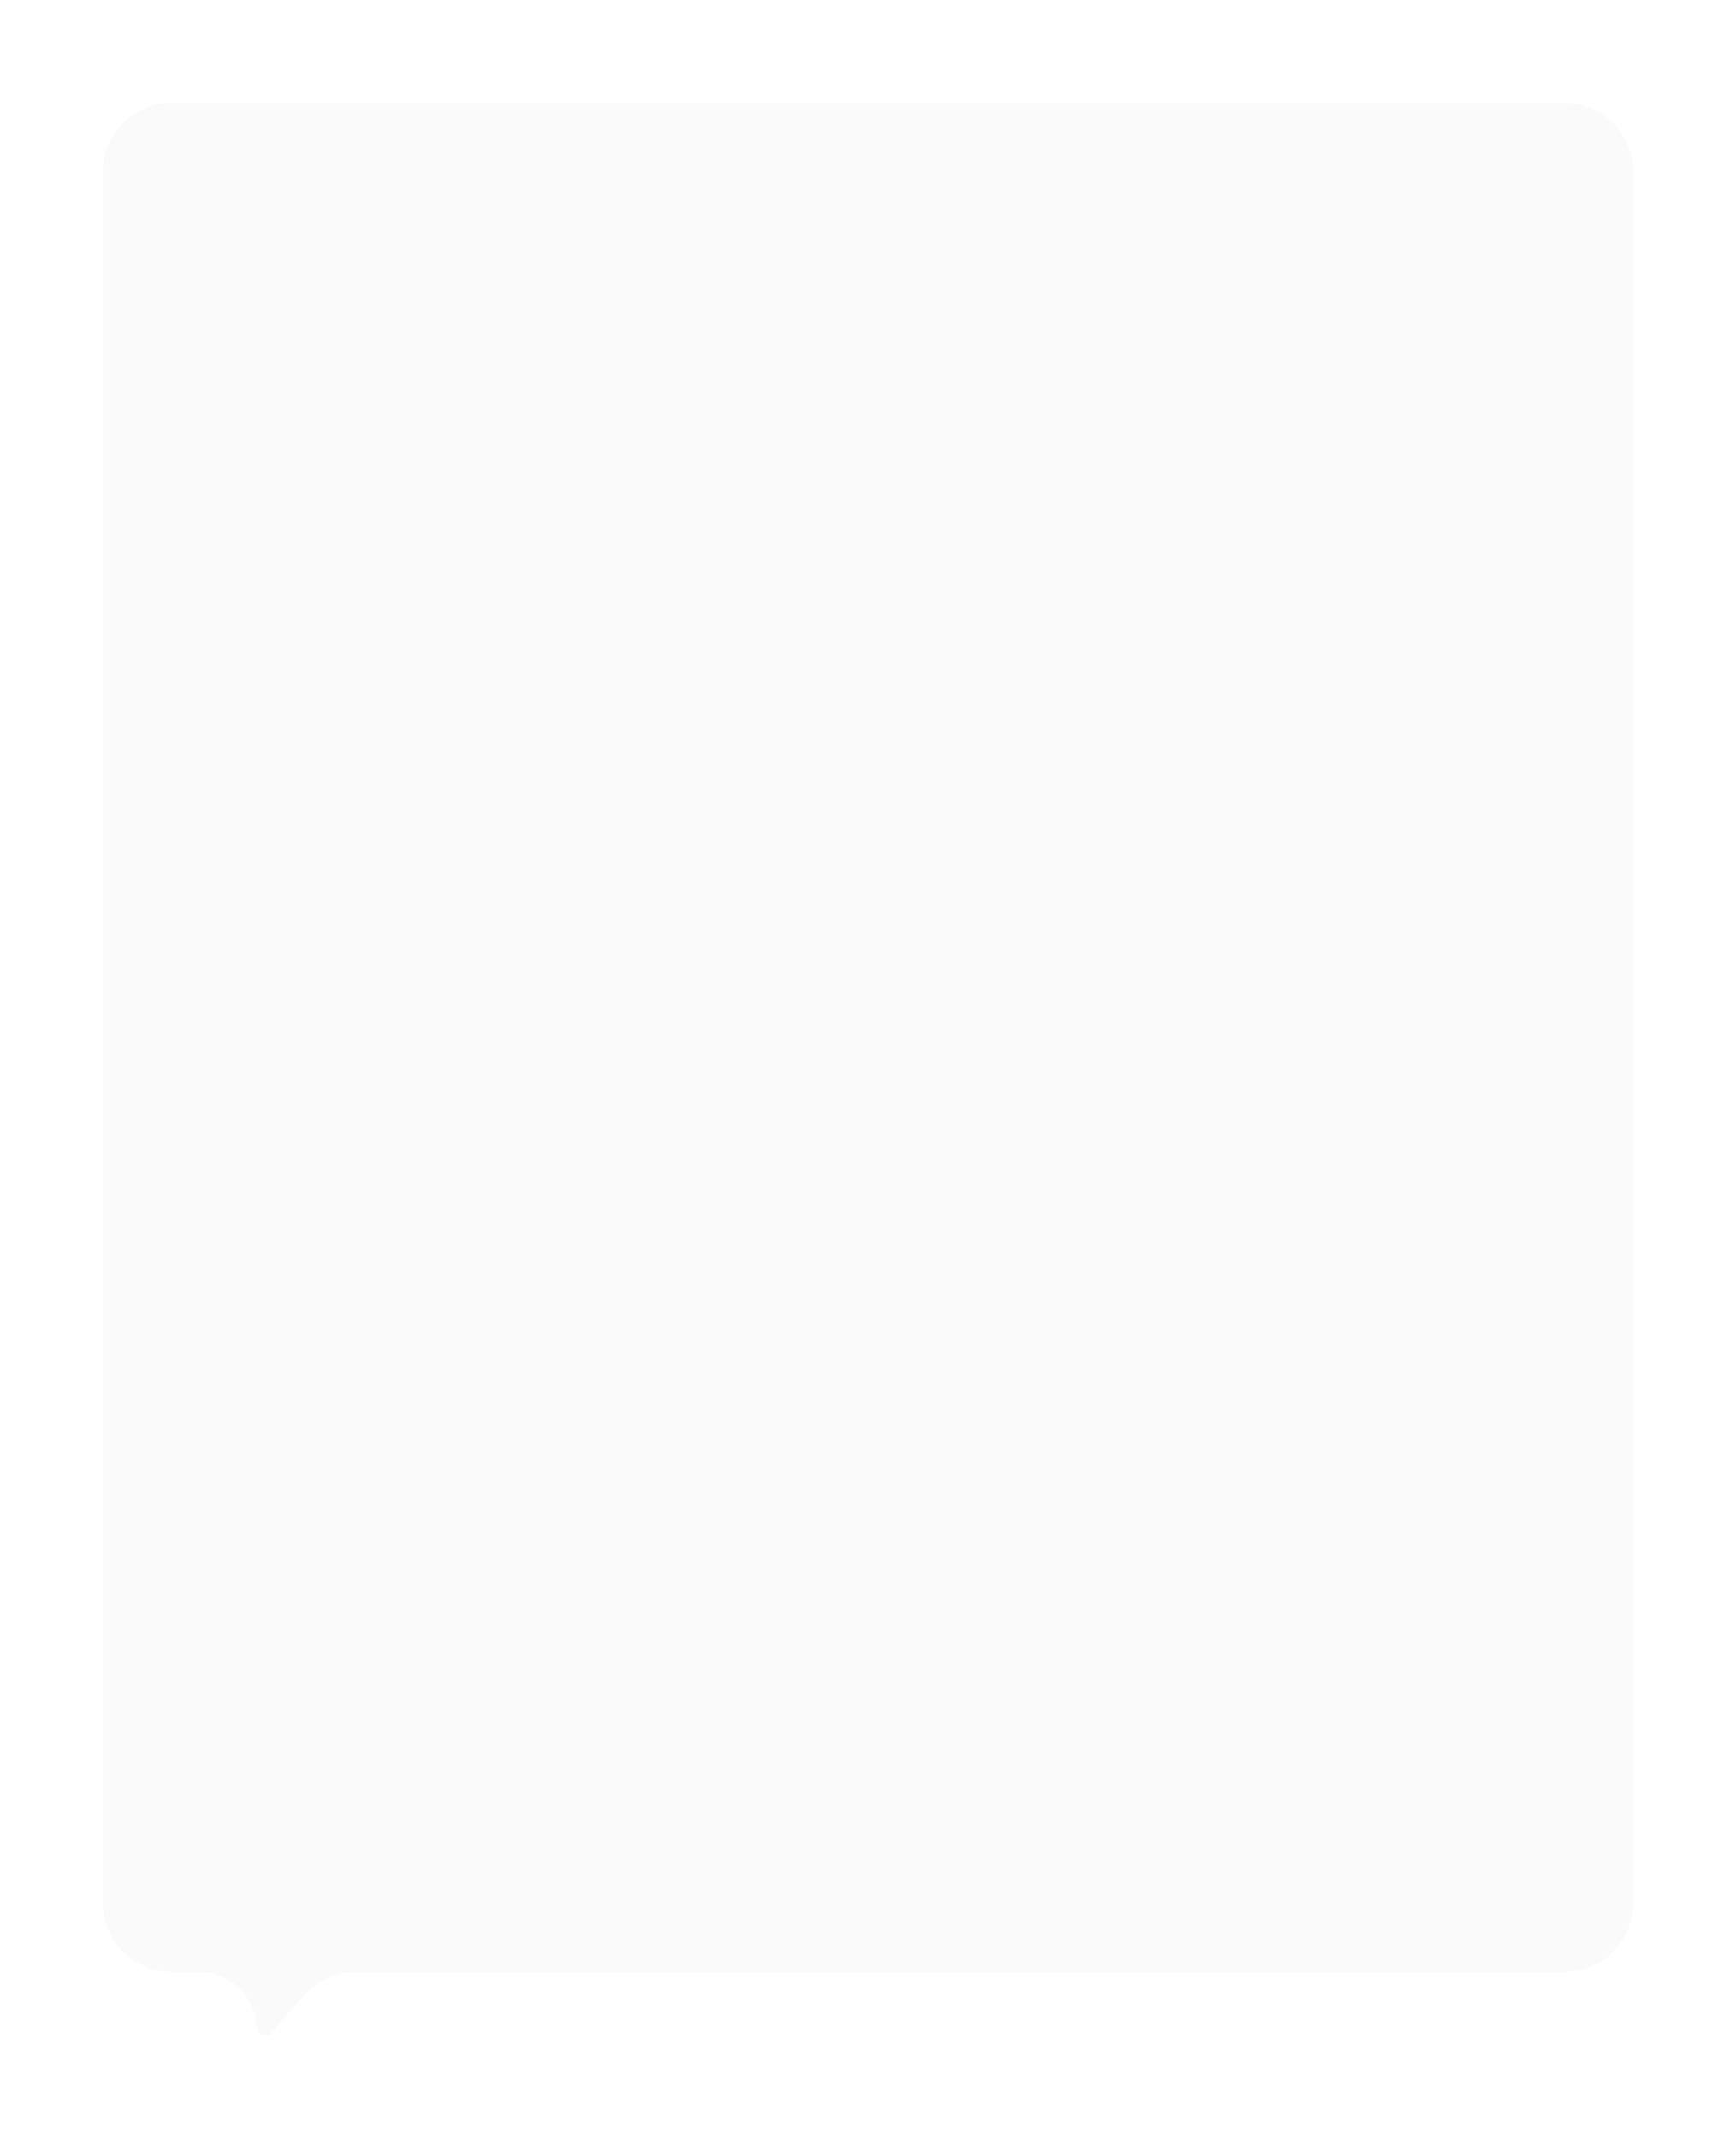 <?xml version="1.0" encoding="UTF-8"?> <svg xmlns="http://www.w3.org/2000/svg" width="405" height="499" viewBox="0 0 405 499" fill="none"><g filter="url(#filter0_d_4543_38)"><path d="M381 440C381 448.837 373.837 456 365 456H82.933C78.301 456 73.897 458.007 70.858 461.503L63.379 470.106C62.193 471.47 59.95 470.687 59.871 468.882V468.882C59.555 461.678 53.623 456 46.412 456H40C31.163 456 24 448.837 24 440V36C24 27.163 31.163 20 40 20H365C373.837 20 381 27.163 381 36V440Z" fill="#FAFAFA"></path></g><defs><filter id="filter0_d_4543_38" x="0" y="0" width="405" height="498.797" filterUnits="userSpaceOnUse" color-interpolation-filters="sRGB"><feFlood flood-opacity="0" result="BackgroundImageFix"></feFlood><feColorMatrix in="SourceAlpha" type="matrix" values="0 0 0 0 0 0 0 0 0 0 0 0 0 0 0 0 0 0 127 0" result="hardAlpha"></feColorMatrix><feOffset dy="4"></feOffset><feGaussianBlur stdDeviation="12"></feGaussianBlur><feComposite in2="hardAlpha" operator="out"></feComposite><feColorMatrix type="matrix" values="0 0 0 0 0 0 0 0 0 0 0 0 0 0 0 0 0 0 0.08 0"></feColorMatrix><feBlend mode="normal" in2="BackgroundImageFix" result="effect1_dropShadow_4543_38"></feBlend><feBlend mode="normal" in="SourceGraphic" in2="effect1_dropShadow_4543_38" result="shape"></feBlend></filter></defs></svg> 
